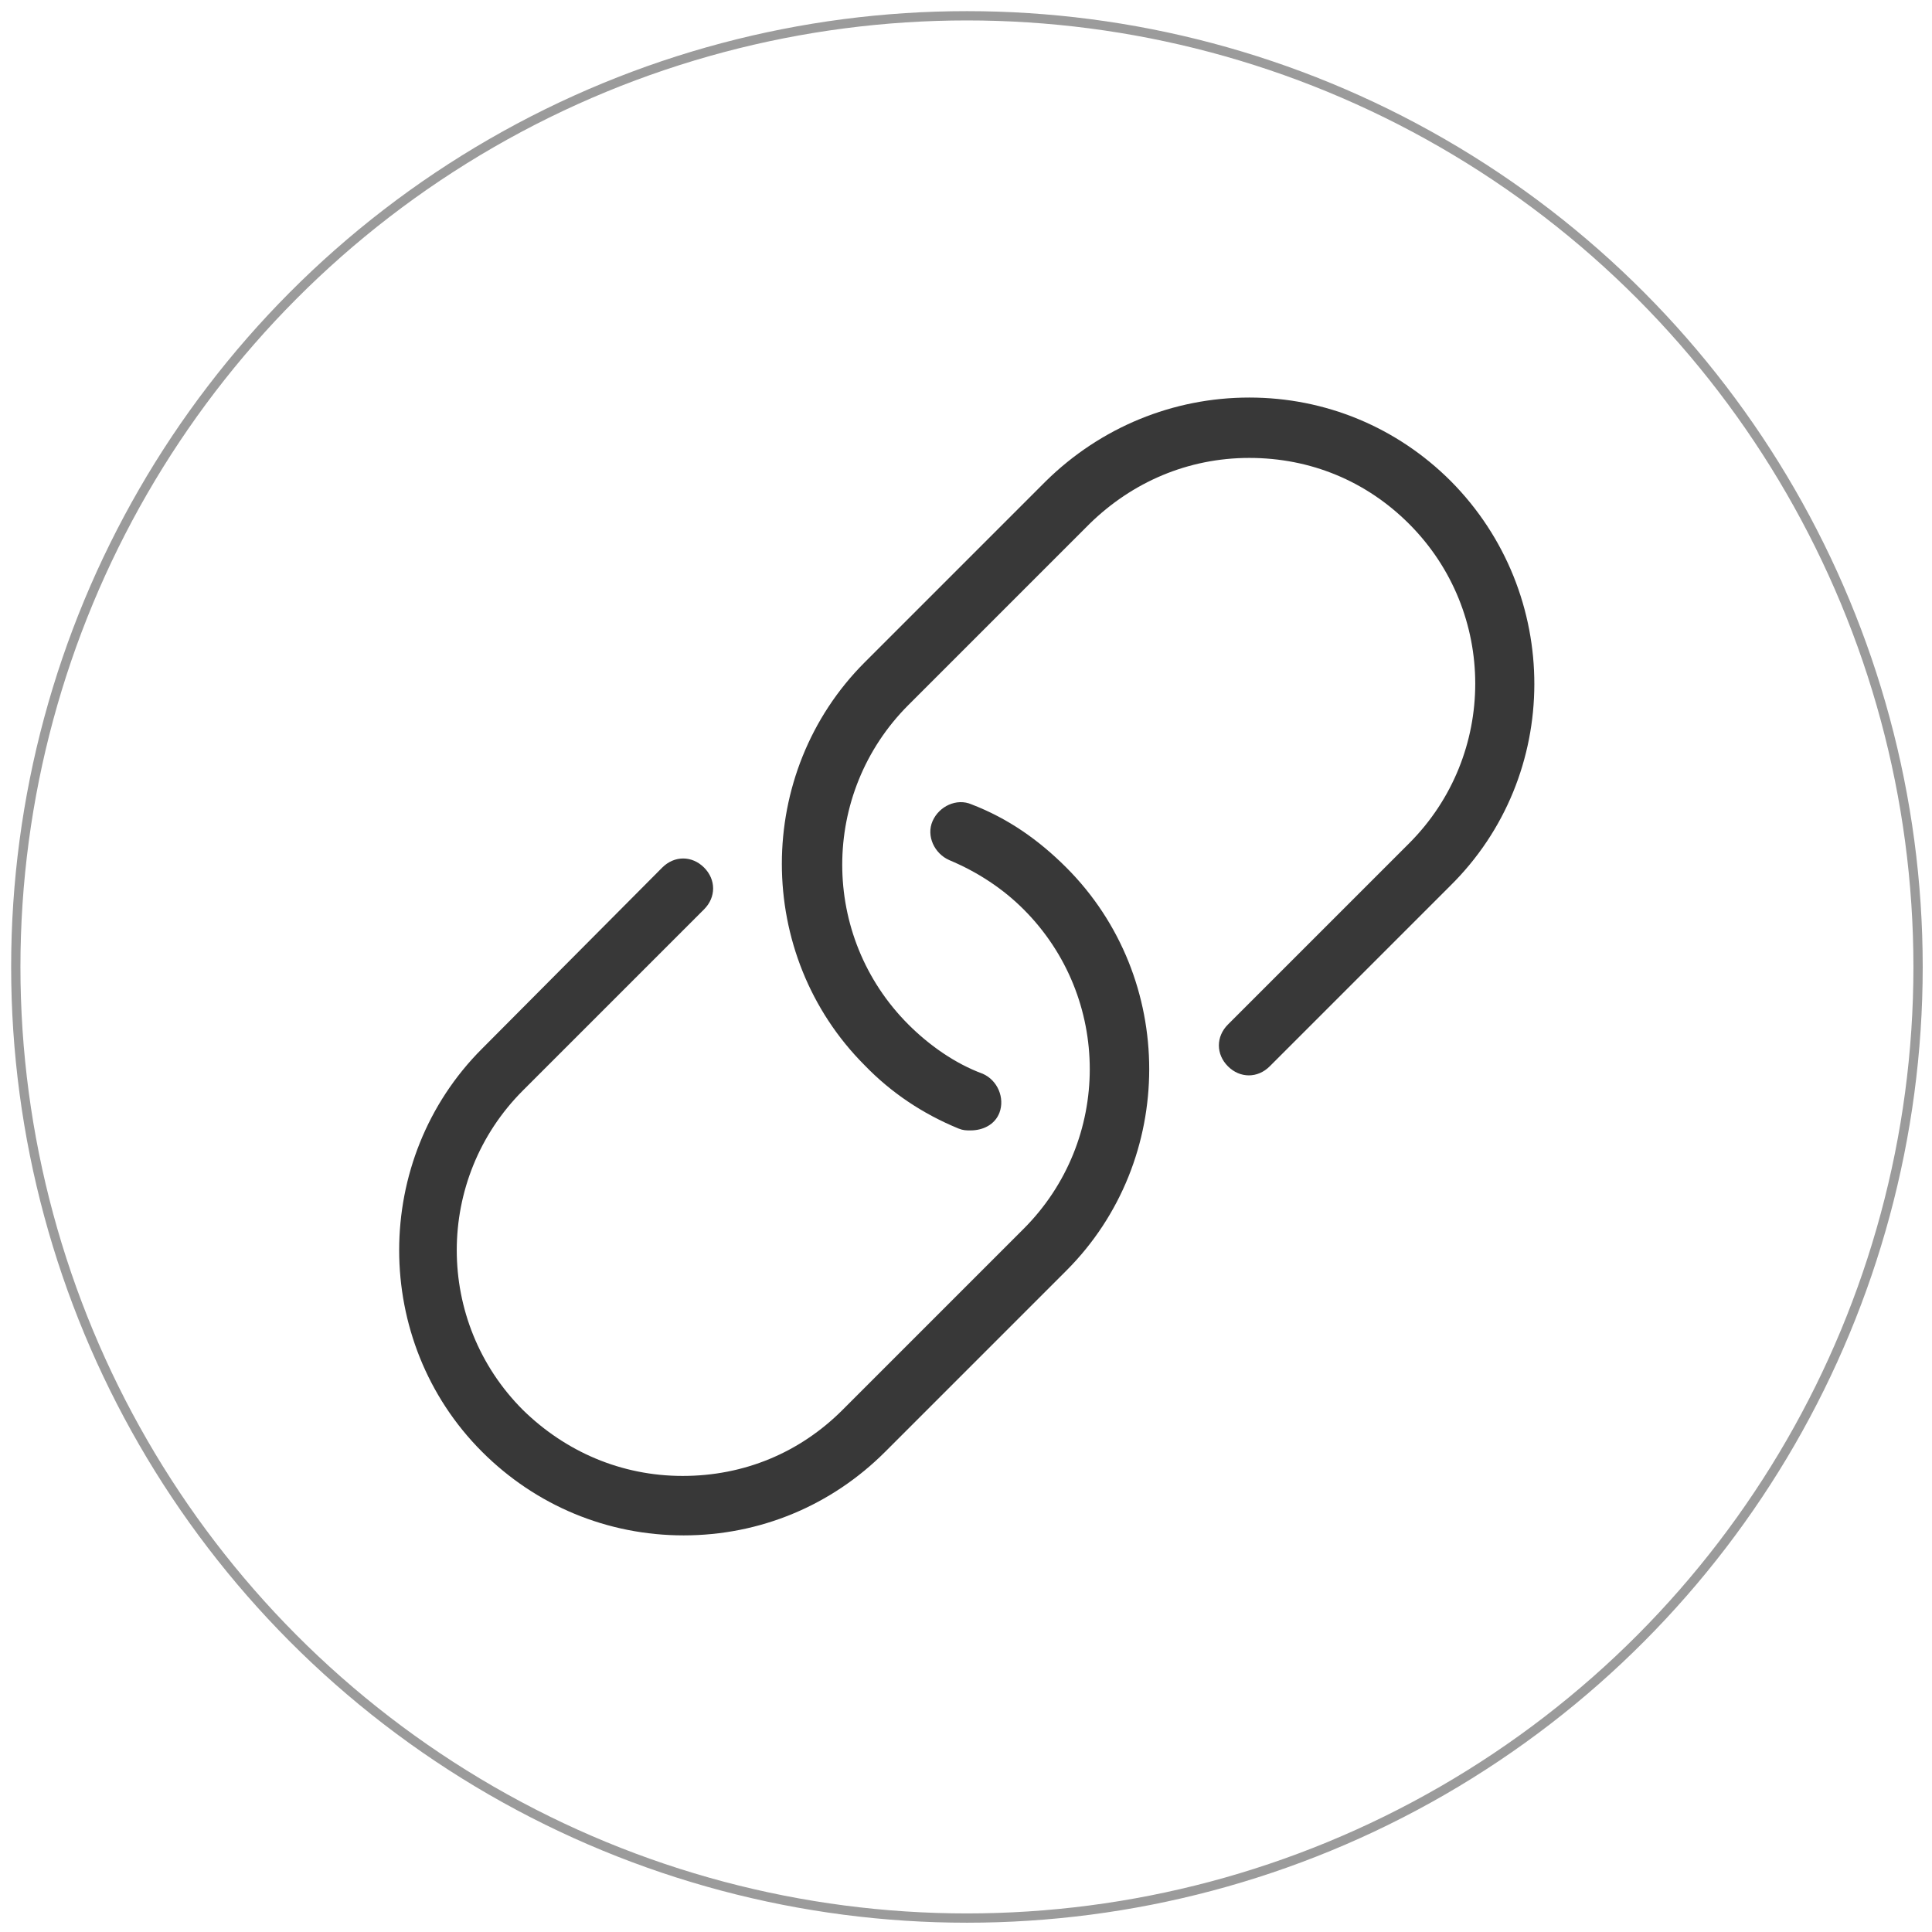 <?xml version="1.0" encoding="utf-8"?>
<!-- Generator: Adobe Illustrator 19.1.0, SVG Export Plug-In . SVG Version: 6.00 Build 0)  -->
<svg version="1.1" id="Layer_1" xmlns="http://www.w3.org/2000/svg" xmlns:xlink="http://www.w3.org/1999/xlink" x="0px" y="0px"
	 viewBox="-201.7 195.5 208 208" style="enable-background:new -201.7 195.5 208 208;" xml:space="preserve">
<style type="text/css">
	.st0{fill:none;stroke:#9B9B9B;stroke-miterlimit:10;}
	.st1{fill:#383838;}
</style>
<circle class="st0" cx="-97.6" cy="299.6" r="102.4"/>
<path class="st1" d="M-45.6,290.9l-19.4,19.4c-1.3,1.3-3.2,1.3-4.5,0s-1.3-3.2,0-4.5l19.5-19.5c9.5-9.5,9.5-24.9,0-34.4
	c-4.6-4.6-10.6-7.1-17.2-7.1s-12.6,2.6-17.2,7.1l-19.5,19.5c-9.5,9.5-9.5,24.9,0,34.4c2.2,2.2,5,4.2,8,5.3c1.6,0.7,2.4,2.6,1.8,4.2
	c-0.5,1.3-1.8,1.9-3.1,1.9c-0.5,0-0.8,0-1.3-0.2c-3.9-1.6-7.3-3.9-10.1-6.8c-11.9-11.9-11.9-31.5,0-43.4l19.5-19.5
	c5.9-5.8,13.7-9,21.9-9s15.9,3.2,21.7,9C-33.5,259.4-33.5,279-45.6,290.9z M-97.1,282.1c-1.6-0.7-3.5,0.2-4.2,1.8
	c-0.7,1.6,0.2,3.5,1.8,4.2c3.1,1.3,5.8,3.1,8,5.3c9.5,9.5,9.5,24.9,0,34.4l-19.5,19.5c-4.6,4.6-10.6,7.1-17.2,7.1
	c-6.6,0-12.6-2.6-17.2-7.1c-9.5-9.5-9.5-24.9,0-34.4l19.5-19.5c1.3-1.3,1.3-3.2,0-4.5c-1.3-1.3-3.2-1.3-4.5,0l-19.4,19.5
	c-11.9,11.9-11.9,31.5,0,43.4c5.8,5.8,13.5,9,21.7,9s15.9-3.2,21.7-9l19.5-19.5c11.9-11.9,11.9-31.5,0-43.4
	C-89.9,285.9-93.2,283.6-97.1,282.1z"/>
</svg>
